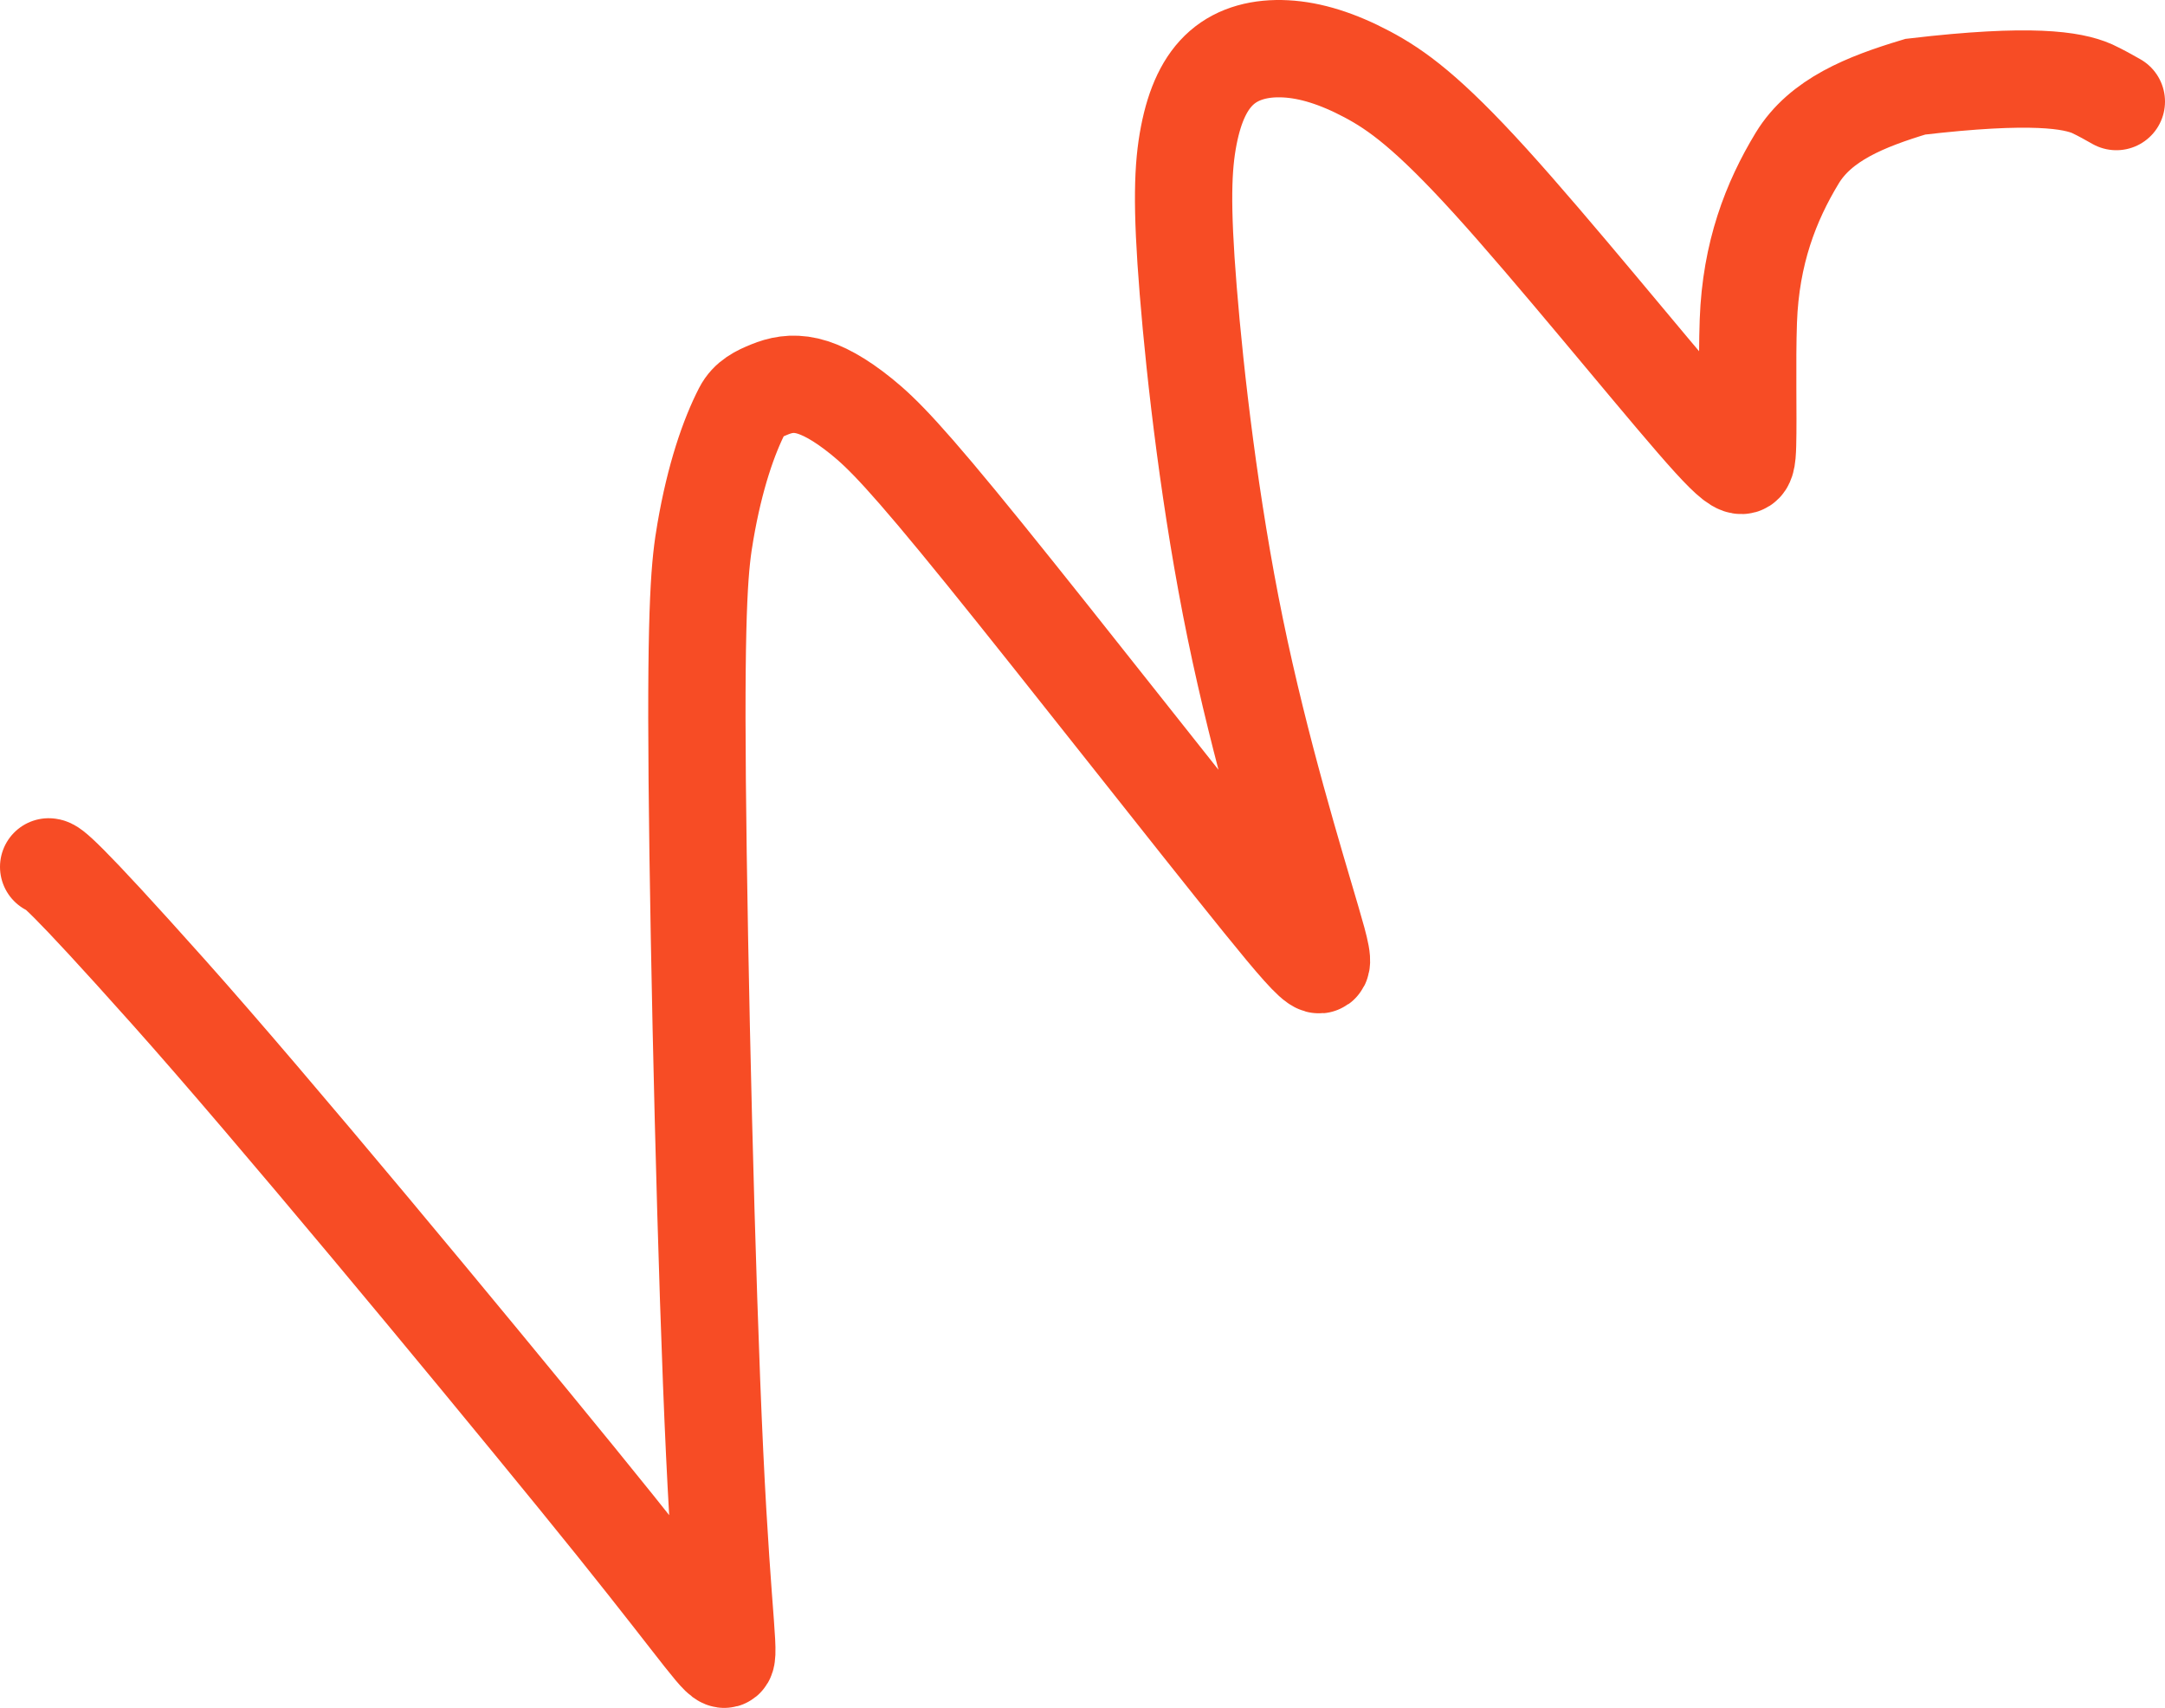 <?xml version="1.0" encoding="UTF-8"?> <svg xmlns="http://www.w3.org/2000/svg" width="445" height="351" viewBox="0 0 445 351" fill="none"><path d="M10 178.154C10.614 178.154 12.464 179.024 34.737 203.974C55.922 227.704 95.372 275.317 118.533 303.724C141.694 332.132 146.911 340.251 148.678 340.954C150.445 341.656 148.604 334.697 146.888 298.637C145.172 262.576 143.638 197.625 143.308 160.396C142.978 123.167 143.898 115.628 144.986 109.28C146.93 97.939 149.794 89.734 152.575 84.321C153.806 81.925 155.969 80.938 158.146 80.051C160.322 79.163 162.777 78.583 165.883 79.299C168.989 80.016 172.672 82.045 177.024 85.556C181.376 89.066 186.287 93.995 202.319 113.787C218.352 133.579 245.359 168.084 259.271 185.28C273.184 202.476 273.184 201.316 269.655 189.265C266.125 177.214 259.067 154.307 253.896 129.168C248.725 104.03 245.656 77.353 244.229 59.696C242.801 42.04 243.108 34.211 244.341 27.858C245.573 21.505 247.721 16.866 251.129 13.896C254.538 10.926 259.141 9.766 264.275 10.039C269.408 10.311 274.932 12.051 281 15.267C287.068 18.483 293.513 23.122 306.347 37.255C319.181 51.389 338.208 74.875 348.317 86.54C358.426 98.204 359.039 97.334 359.202 91.377C359.365 85.419 359.058 74.401 359.36 65.97C359.861 51.99 363.987 41.425 369.395 32.506C374.194 24.591 383.498 20.89 393.69 17.819C417.609 15.012 425.988 16.47 430.011 18.223C431.885 19.106 433.419 19.976 435 20.872" stroke="#F74C25" stroke-width="20" stroke-linecap="round"></path></svg> 